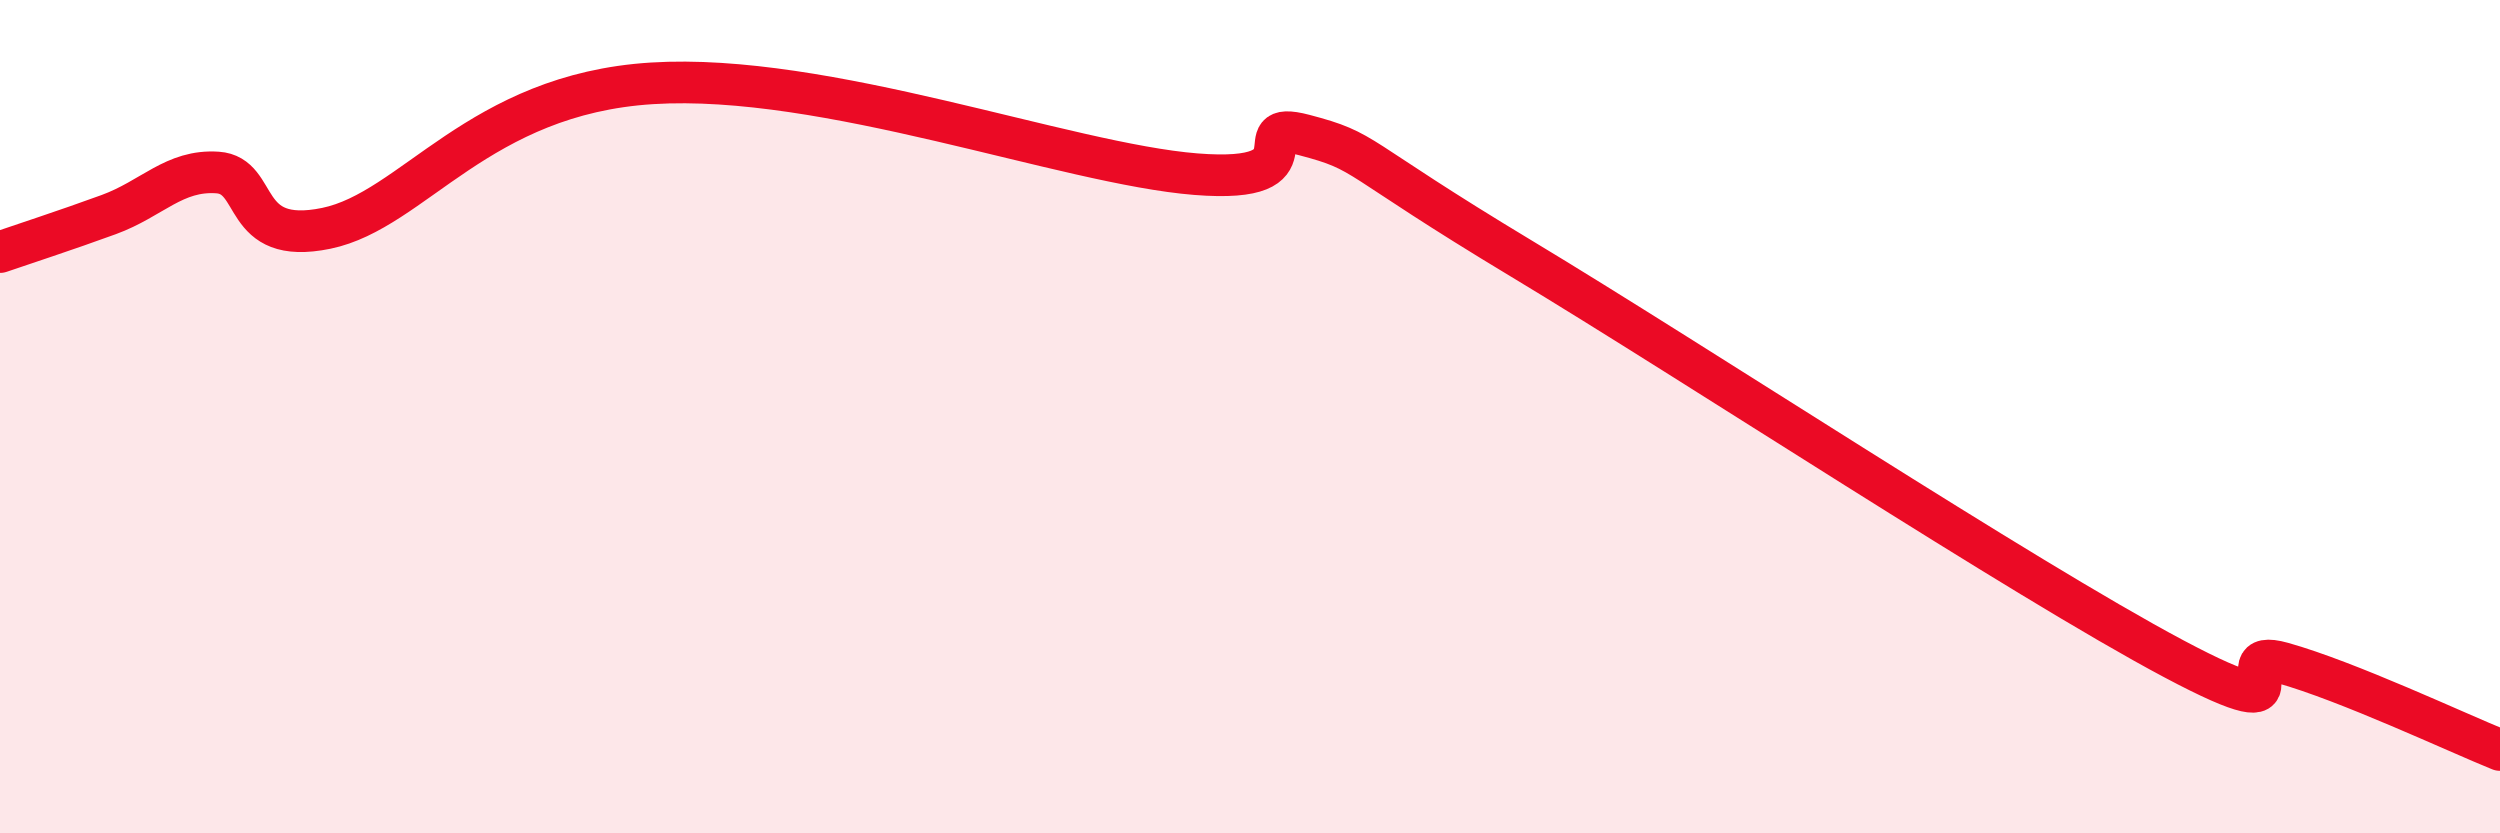 
    <svg width="60" height="20" viewBox="0 0 60 20" xmlns="http://www.w3.org/2000/svg">
      <path
        d="M 0,6.05 C 0.52,5.87 1.57,5.53 2.61,5.15 C 3.65,4.77 4.18,4.07 5.22,4.14 C 6.26,4.21 5.74,5.91 7.83,5.48 C 9.92,5.05 11.48,2.26 15.65,2 C 19.82,1.74 25.57,3.93 28.7,4.18 C 31.83,4.43 29.74,2.83 31.3,3.24 C 32.86,3.65 32.35,3.7 36.52,6.21 C 40.69,8.72 48.52,13.87 52.17,15.81 C 55.82,17.75 53.21,15.47 54.78,15.91 C 56.35,16.35 58.96,17.58 60,18L60 20L0 20Z"
        fill="#EB0A25"
        opacity="0.1"
        stroke-linecap="round"
        stroke-linejoin="round"
      />
      <path
        d="M 0,6.05 C 0.52,5.87 1.57,5.53 2.61,5.15 C 3.65,4.77 4.18,4.07 5.22,4.14 C 6.26,4.21 5.74,5.91 7.83,5.48 C 9.92,5.05 11.48,2.26 15.65,2 C 19.82,1.74 25.57,3.93 28.7,4.18 C 31.83,4.43 29.74,2.83 31.3,3.24 C 32.86,3.65 32.35,3.7 36.52,6.21 C 40.69,8.72 48.52,13.87 52.17,15.81 C 55.82,17.75 53.21,15.47 54.78,15.91 C 56.35,16.35 58.96,17.58 60,18"
        stroke="#EB0A25"
        stroke-width="1"
        fill="none"
        stroke-linecap="round"
        stroke-linejoin="round"
      />
    </svg>
  